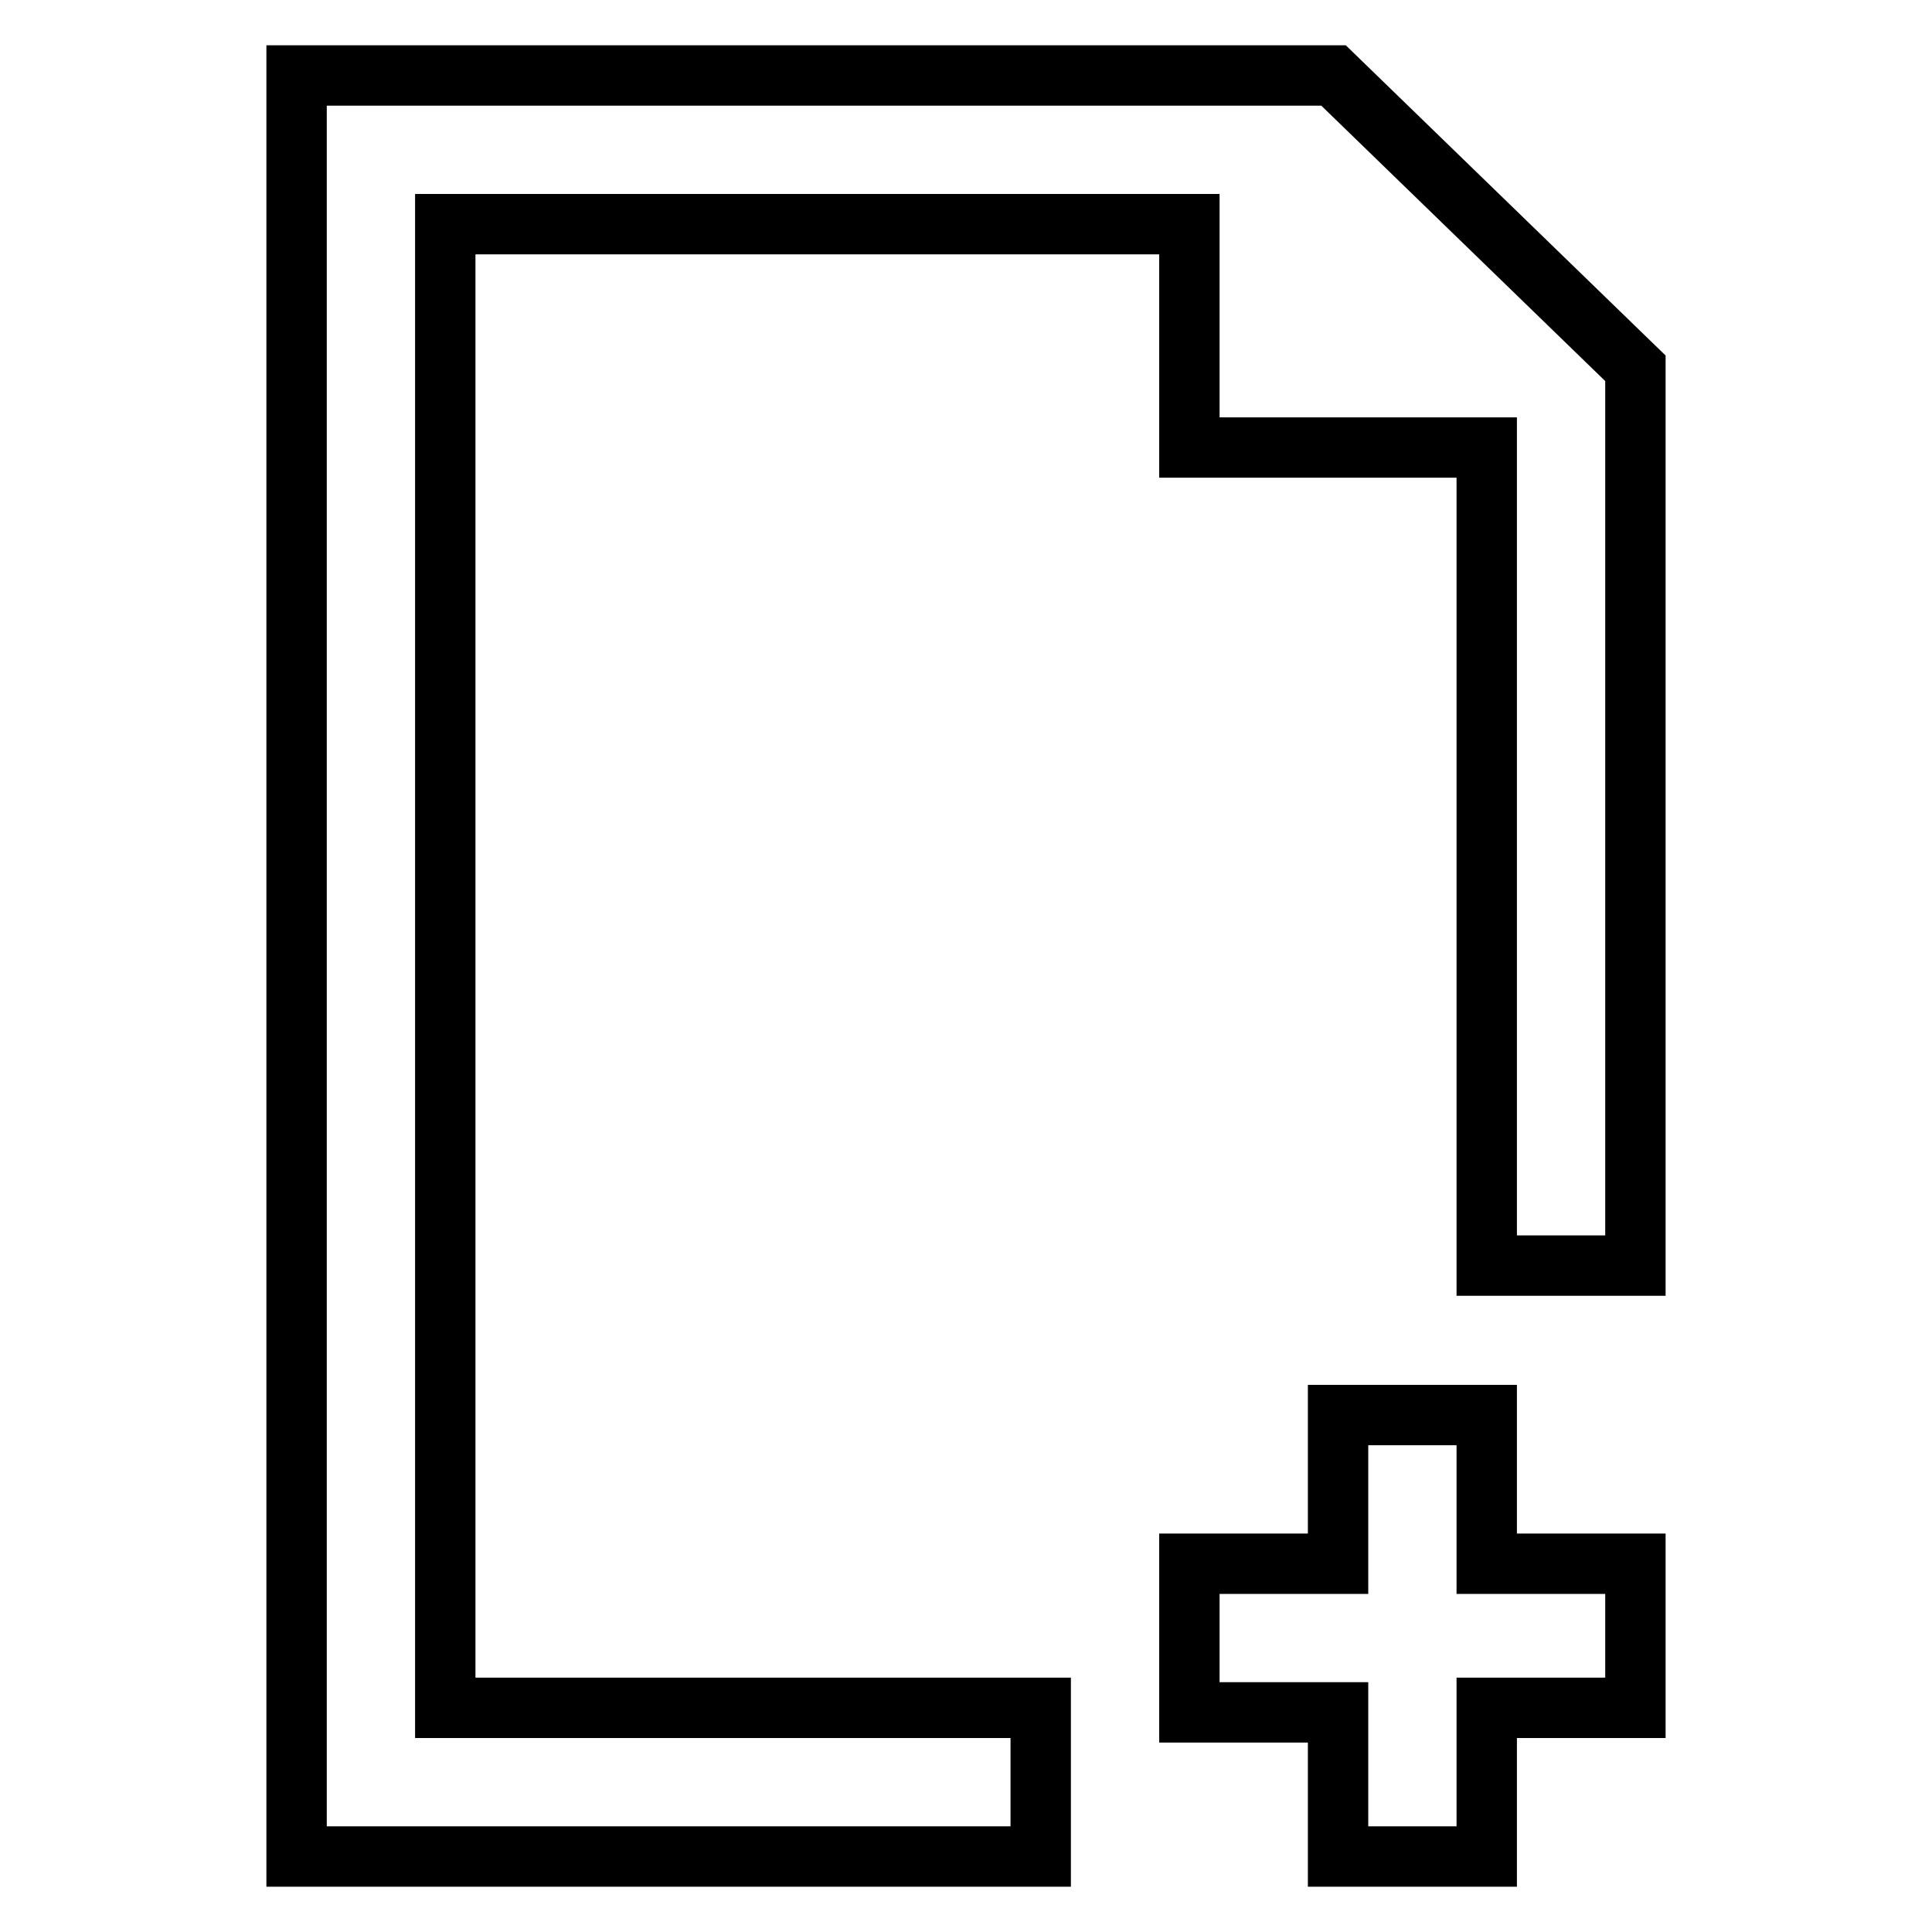 <?xml version="1.0" encoding="utf-8"?>
<!-- Svg Vector Icons : http://www.onlinewebfonts.com/icon -->
<!DOCTYPE svg PUBLIC "-//W3C//DTD SVG 1.1//EN" "http://www.w3.org/Graphics/SVG/1.1/DTD/svg11.dtd">
<svg version="1.1" xmlns="http://www.w3.org/2000/svg" xmlns:xlink="http://www.w3.org/1999/xlink" x="0px" y="0px" viewBox="0 0 256 256" enable-background="new 0 0 256 256" xml:space="preserve">
<g><g><path stroke-width="8" fill-opacity="0" stroke="#000000"  d="M176.7,10H39.3v236h98.6v-19.7H59V29.7h98.6v29.6H197v108.4h19.7V48.8L176.7,10z M197,187.5h-19.7v19.7h-19.7v19.7h19.7V246H197v-19.7h19.7v-19.1H197V187.5z"/></g></g>
</svg>